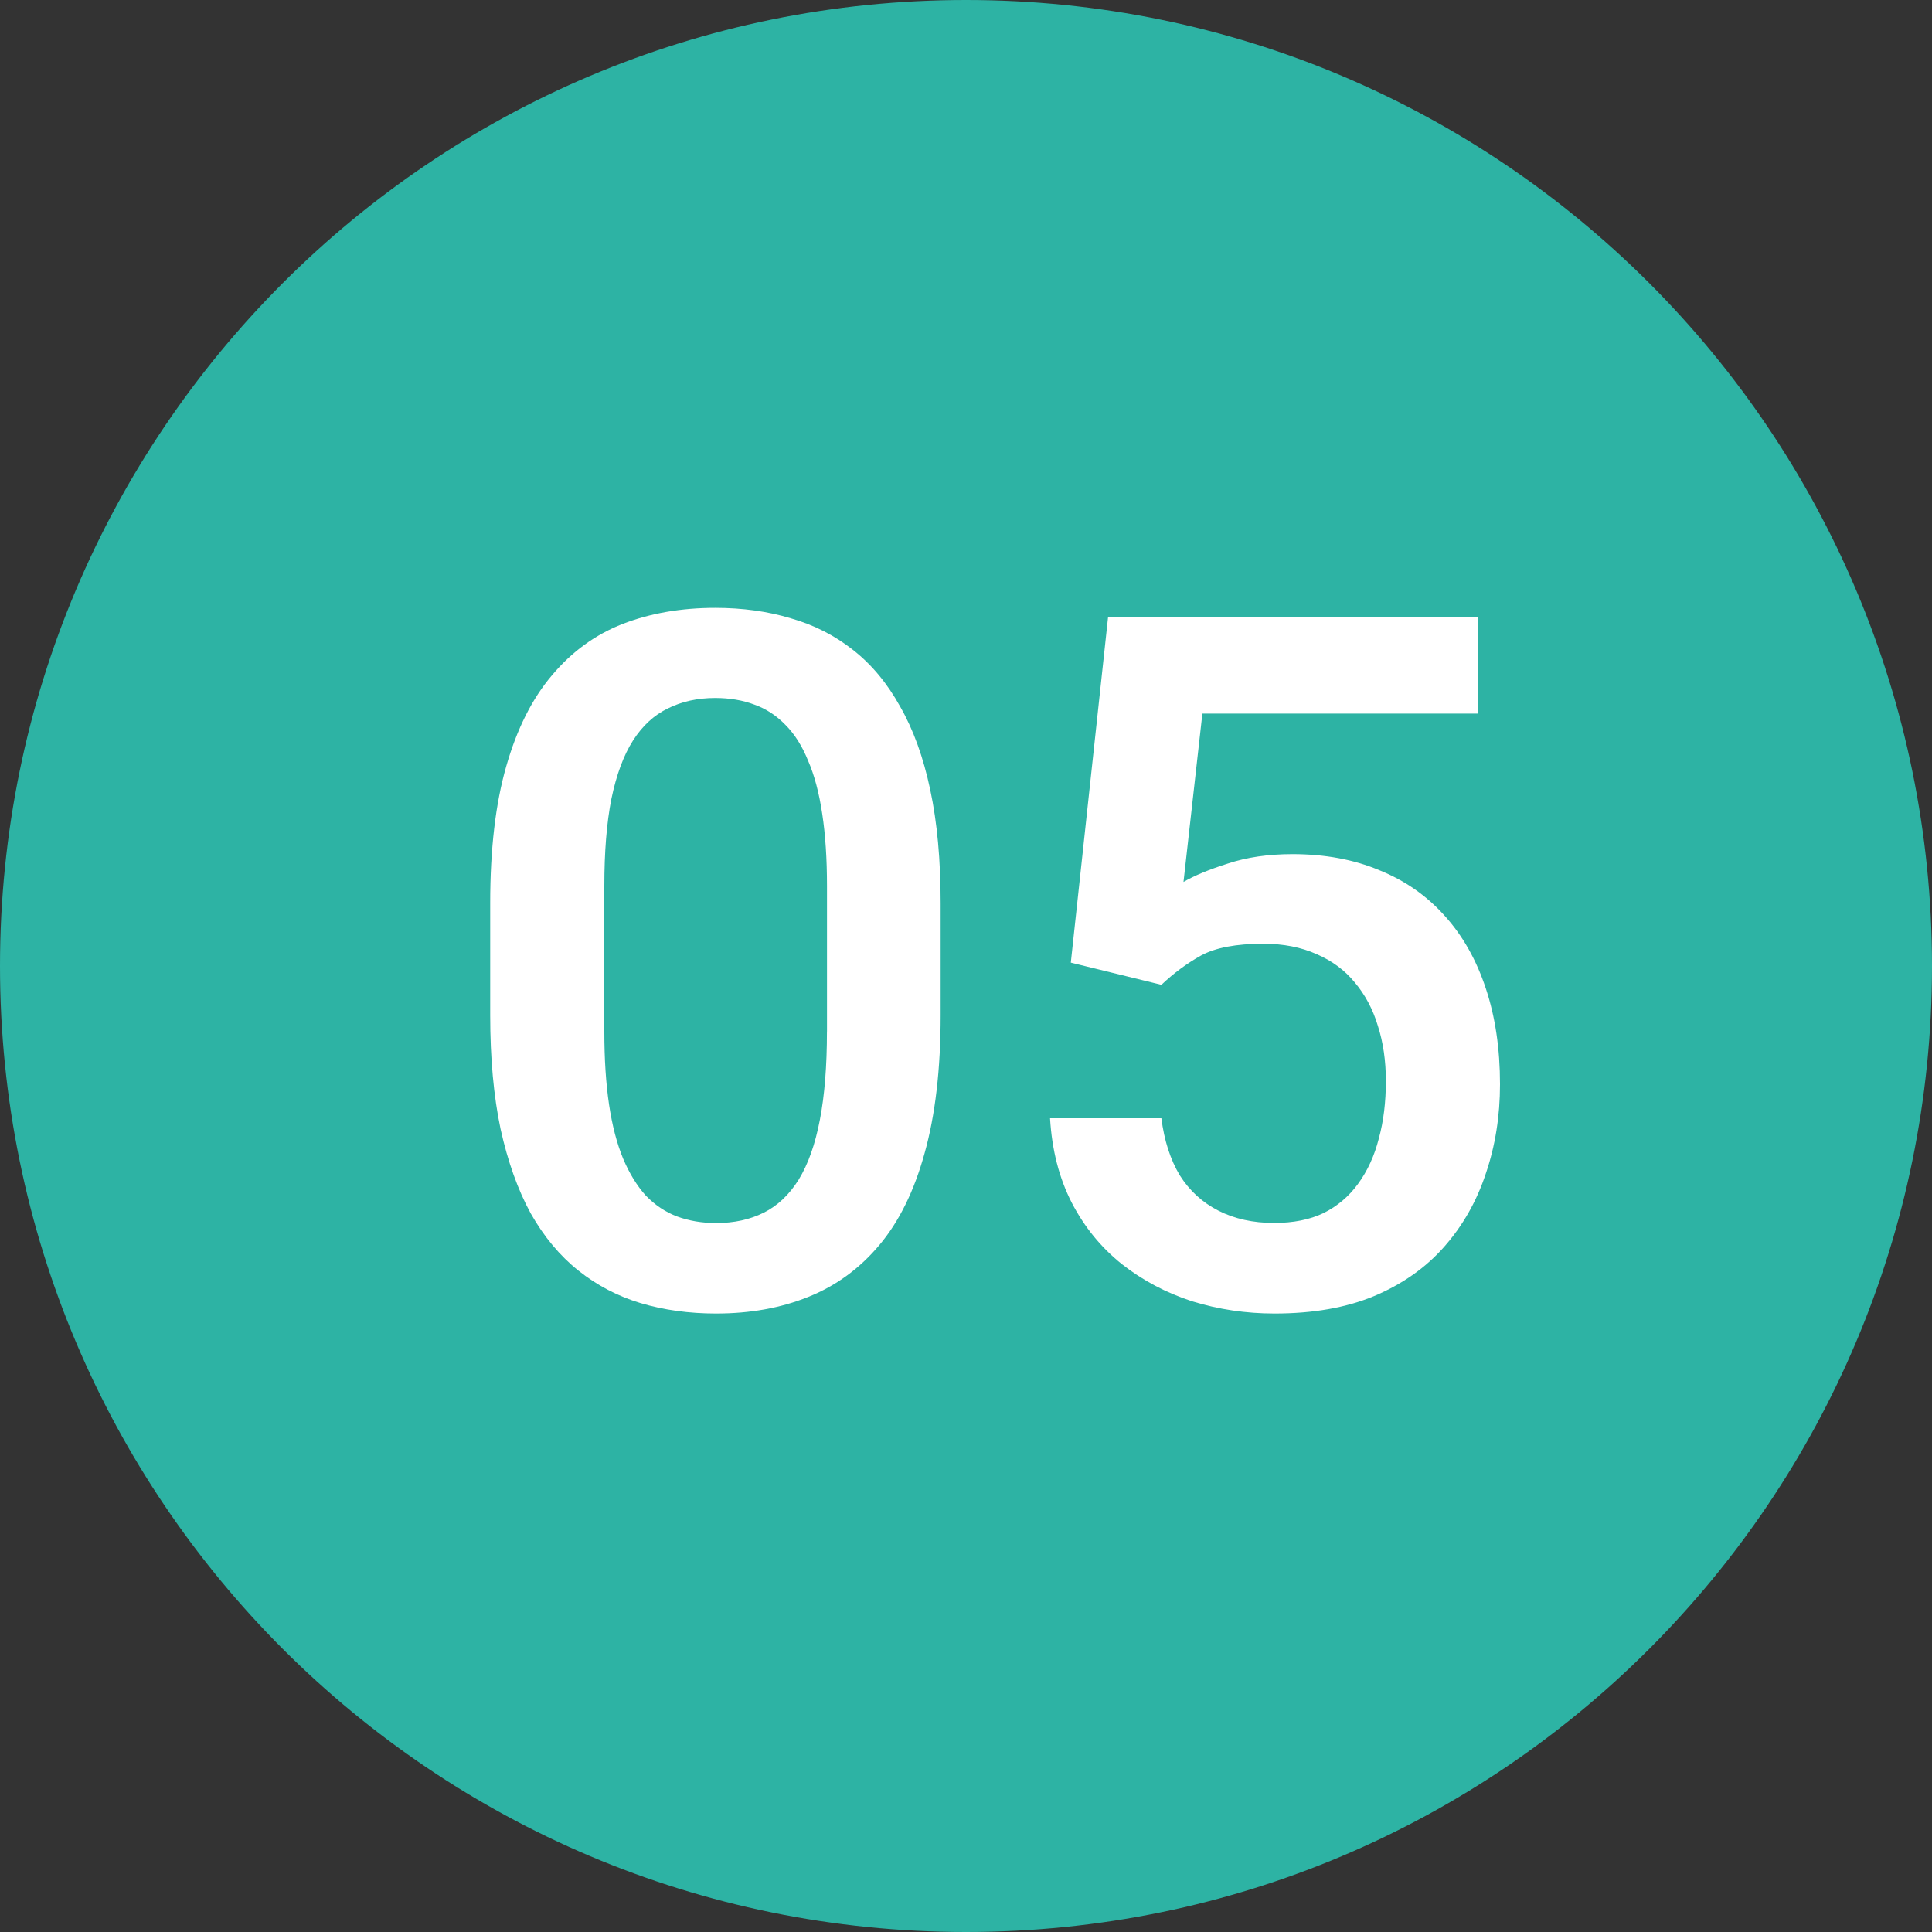 <svg fill="none" height="40" viewBox="0 0 40 40" width="40" xmlns="http://www.w3.org/2000/svg"><rect x="0" y="0" width="40" height="40" fill="#333333" stroke="none"/><path d="m40 20c0 11.046-8.954 20-20 20s-20-8.954-20-20 8.954-20 20-20 20 8.954 20 20z" fill="#2db3a4"/><g fill="#fff"><path d="m19.475 18.699v2.324c0 1.113-.111 2.064-.332 2.852-.215.781-.527 1.416-.938 1.904-.41.488-.902.846-1.475 1.074-.566.228-1.201.342-1.904.342-.56 0-1.081-.072-1.562-.215-.475-.143-.905-.368-1.289-.674-.384-.306-.713-.7-.986-1.182-.267-.488-.475-1.071-.625-1.748-.143-.677-.215-1.462-.215-2.354v-2.324c0-1.12.111-2.064.332-2.832.221-.775.537-1.403.947-1.885.41-.488.898-.843 1.465-1.064.573-.221 1.211-.332 1.914-.332.566 0 1.087.072 1.562.215.482.137.911.355 1.289.654.384.299.71.69.977 1.172.273.475.482 1.051.625 1.728.143.671.215 1.452.215 2.344zm-2.353 2.656v-3.008c0-.566-.033-1.065-.098-1.494-.065-.436-.163-.804-.293-1.103-.124-.306-.28-.553-.469-.742-.189-.195-.404-.335-.644-.42-.241-.091-.511-.137-.811-.137-.364 0-.69.072-.977.215-.286.137-.527.358-.723.664s-.345.71-.449 1.211c-.098.495-.146 1.097-.146 1.807v3.008c0 .573.033 1.077.098 1.514.065.436.163.81.293 1.123.13.306.286.56.469.762.189.195.404.339.644.43.247.091.518.137.811.137.371 0 .7-.072.986-.215s.527-.371.723-.684c.195-.319.342-.732.439-1.24.098-.508.146-1.117.146-1.826z"/><path d="m24.045 20.389-1.875-.459.771-7.148h7.666v1.992h-5.713l-.391 3.486c.221-.13.527-.257.918-.381.391-.13.837-.195 1.338-.195.67 0 1.27.111 1.797.332.534.215.986.531 1.357.947.371.41.654.911.85 1.504.195.586.293 1.247.293 1.982 0 .658-.098 1.273-.293 1.846-.189.573-.475 1.077-.859 1.514s-.869.778-1.455 1.025c-.579.241-1.266.361-2.061.361-.593 0-1.162-.085-1.709-.254-.54-.176-1.025-.433-1.455-.771-.43-.345-.775-.768-1.035-1.27-.26-.508-.41-1.091-.449-1.748h2.305c.059.462.186.856.381 1.182.202.319.469.563.801.732.332.169.716.254 1.152.254.397 0 .739-.068 1.025-.205.286-.143.524-.345.713-.605.195-.267.339-.58.43-.938.098-.358.146-.755.146-1.191 0-.417-.055-.798-.166-1.143-.104-.345-.264-.644-.478-.898-.208-.254-.472-.449-.791-.586-.319-.143-.687-.215-1.103-.215-.56 0-.99.081-1.289.244-.293.163-.566.365-.82.606z"/></g></svg>